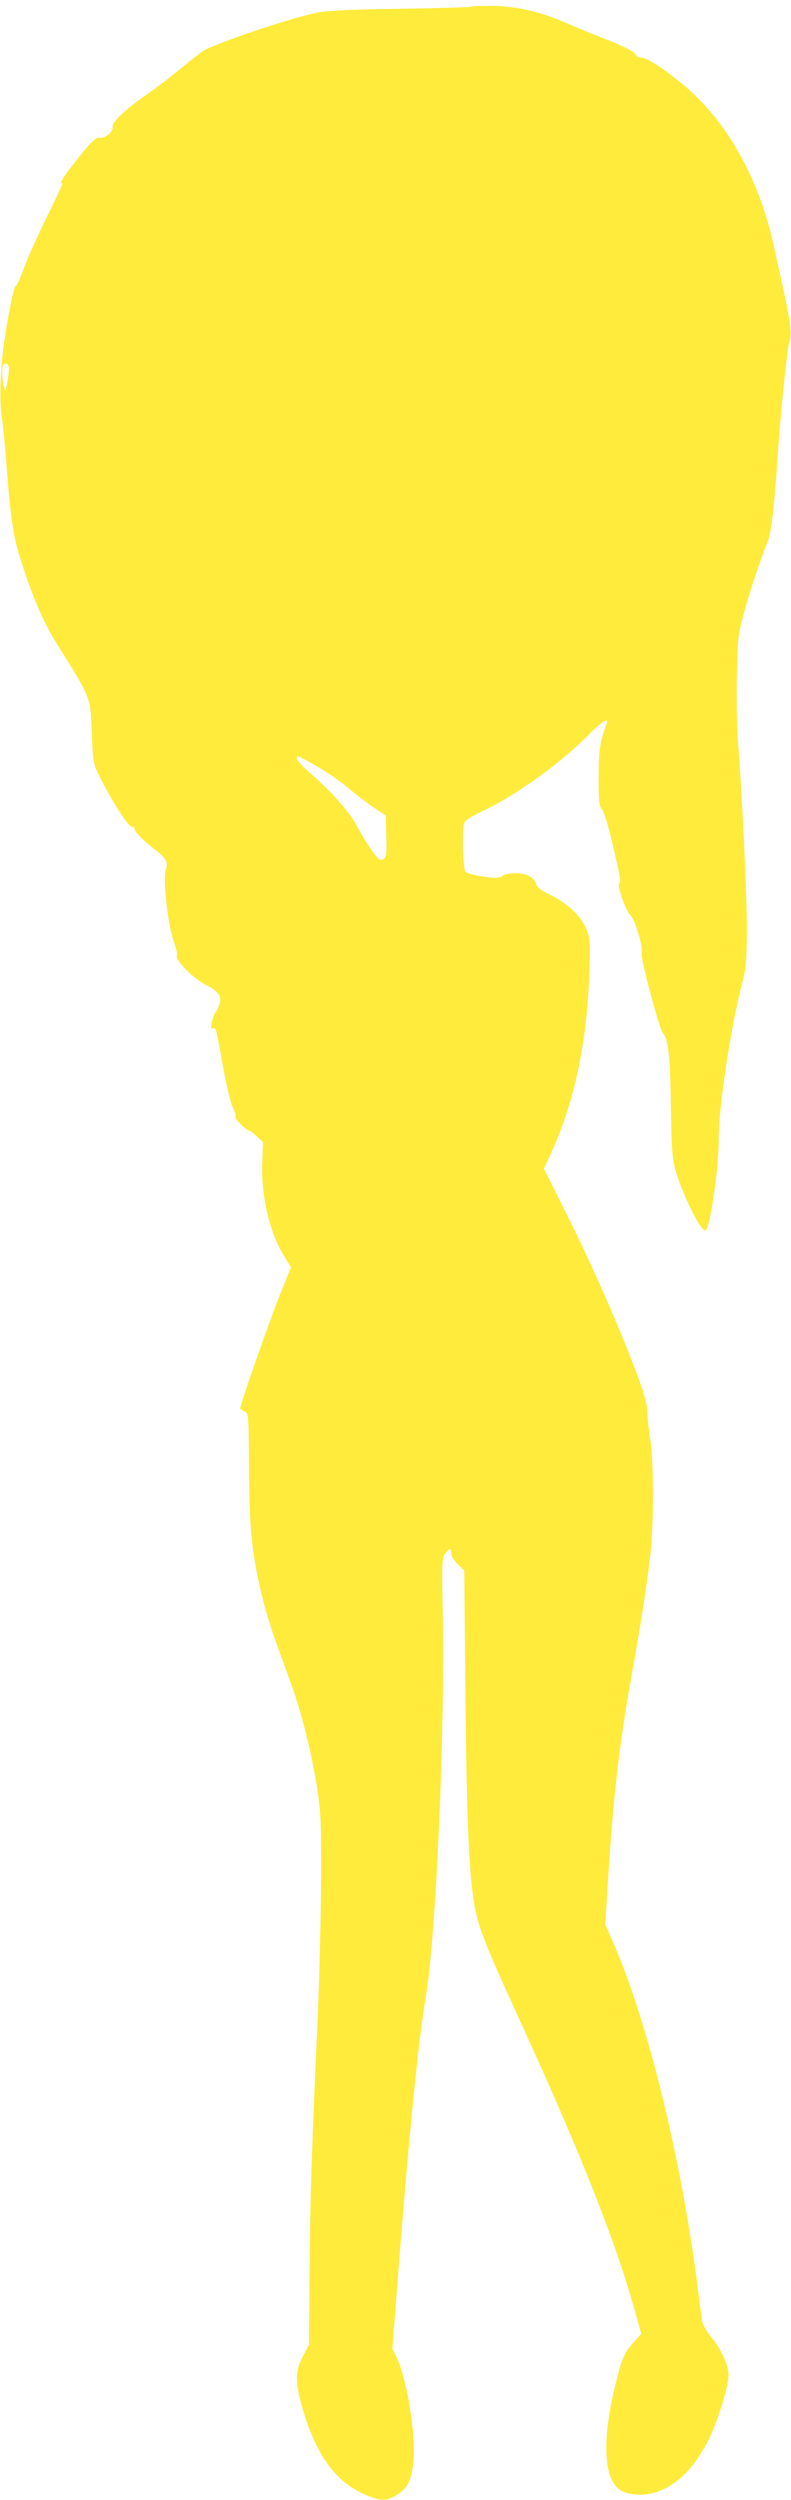 <?xml version="1.0" standalone="no"?>
<!DOCTYPE svg PUBLIC "-//W3C//DTD SVG 20010904//EN"
 "http://www.w3.org/TR/2001/REC-SVG-20010904/DTD/svg10.dtd">
<svg version="1.0" xmlns="http://www.w3.org/2000/svg"
 width="405pt" height="1280pt" viewBox="0 0 405 1280"
 preserveAspectRatio="xMidYMid meet">
<g transform="translate(0,1280) scale(0.1,-0.1)"
fill="#ffeb3b" stroke="none">
<path d="M2409 12765 c-3 -2 -163 -7 -356 -10 -242 -3 -374 -9 -426 -19 -131
-25 -532 -160 -592 -200 -13 -9 -64 -49 -112 -89 -48 -40 -122 -96 -163 -125
-113 -77 -189 -148 -183 -171 6 -23 -43 -64 -67 -56 -12 4 -32 -11 -67 -52
-89 -106 -153 -196 -124 -179 6 4 -29 -75 -79 -174 -49 -100 -103 -222 -121
-271 -17 -49 -35 -86 -39 -84 -8 5 -42 -164 -61 -305 -18 -129 -22 -287 -10
-365 6 -38 15 -131 21 -205 27 -351 38 -416 92 -575 59 -177 107 -282 175
-391 170 -271 166 -263 173 -444 5 -142 8 -160 32 -210 72 -146 162 -285 179
-274 5 3 8 2 7 -3 -5 -14 33 -56 92 -102 76 -60 81 -69 68 -119 -14 -55 13
-288 43 -366 11 -31 18 -60 15 -65 -14 -22 78 -117 149 -154 60 -30 78 -54 71
-89 -3 -17 -13 -39 -20 -47 -18 -20 -34 -97 -18 -87 6 3 13 2 16 -2 3 -5 19
-87 36 -183 17 -96 40 -193 51 -216 11 -23 18 -47 15 -52 -6 -9 57 -71 72 -71
4 0 21 -13 38 -29 l31 -29 -4 -94 c-9 -167 35 -360 106 -480 l41 -66 -56 -139
c-50 -123 -204 -564 -204 -583 0 -4 10 -11 22 -17 21 -9 21 -13 23 -299 2
-314 15 -432 70 -660 26 -103 45 -160 145 -434 54 -148 104 -348 132 -525 20
-126 23 -174 22 -480 -1 -187 -9 -502 -17 -700 -31 -669 -39 -929 -42 -1305
l-3 -375 -31 -59 c-39 -73 -40 -128 -8 -246 77 -277 189 -421 374 -480 48 -15
75 -10 124 22 53 36 73 87 77 200 6 146 -40 404 -89 503 l-20 40 26 335 c56
728 107 1244 146 1472 52 314 98 1350 86 1963 -5 261 -4 282 13 302 23 29 30
29 30 0 0 -13 15 -37 34 -56 l33 -32 6 -632 c8 -779 22 -1024 69 -1177 29 -92
70 -190 225 -528 306 -671 478 -1106 578 -1469 l28 -102 -36 -40 c-51 -56 -63
-85 -96 -220 -67 -273 -62 -465 15 -533 28 -25 94 -37 153 -27 122 19 230 118
312 284 47 97 99 267 99 326 0 48 -37 131 -85 189 -25 30 -47 68 -50 85 -2 16
-12 89 -21 160 -81 649 -251 1351 -424 1755 l-51 118 11 174 c27 453 58 730
121 1082 54 302 81 479 100 646 16 144 16 465 0 570 -8 47 -15 112 -16 145 -1
43 -16 98 -50 190 -79 216 -232 566 -360 821 l-120 241 32 69 c121 259 188
570 200 924 6 178 5 187 -17 238 -28 65 -99 131 -186 172 -47 23 -66 38 -70
56 -4 14 -19 31 -35 39 -36 19 -109 19 -135 1 -17 -12 -34 -13 -100 -4 -49 7
-84 17 -91 26 -13 16 -18 206 -7 247 3 13 38 36 102 66 177 85 396 244 547
398 57 58 94 79 81 46 -34 -89 -41 -137 -41 -276 0 -122 3 -148 17 -162 9 -9
31 -81 51 -164 44 -187 48 -211 37 -215 -14 -5 36 -147 59 -166 22 -18 65
-163 56 -191 -7 -23 91 -390 109 -410 28 -31 37 -116 41 -376 4 -219 7 -270
23 -326 37 -125 127 -309 152 -309 24 0 70 307 70 473 0 164 63 575 122 802
18 66 21 111 22 255 1 176 -24 703 -45 966 -6 79 -9 232 -6 345 4 195 6 210
40 334 31 112 71 233 122 365 14 36 31 186 45 400 14 220 50 574 61 608 17 51
8 104 -81 502 -77 344 -242 635 -464 818 -98 81 -183 136 -212 137 -13 0 -25
5 -26 10 -2 16 -56 45 -163 87 -55 21 -142 57 -193 79 -138 60 -264 89 -387
89 -56 0 -104 -2 -106 -5z m-2365 -1840 c3 -8 1 -38 -4 -66 -6 -29 -10 -54
-11 -58 -1 -3 -5 5 -9 19 -10 31 -12 104 -3 113 10 11 20 8 27 -8z m1581
-2050 c48 -27 117 -75 154 -106 36 -31 95 -76 131 -101 l65 -44 3 -107 c2 -96
1 -107 -16 -116 -17 -9 -25 -2 -61 49 -23 32 -54 83 -69 113 -36 73 -133 183
-251 285 -33 29 -61 60 -61 69 0 18 -1 19 105 -42z"/>
</g>
</svg>
